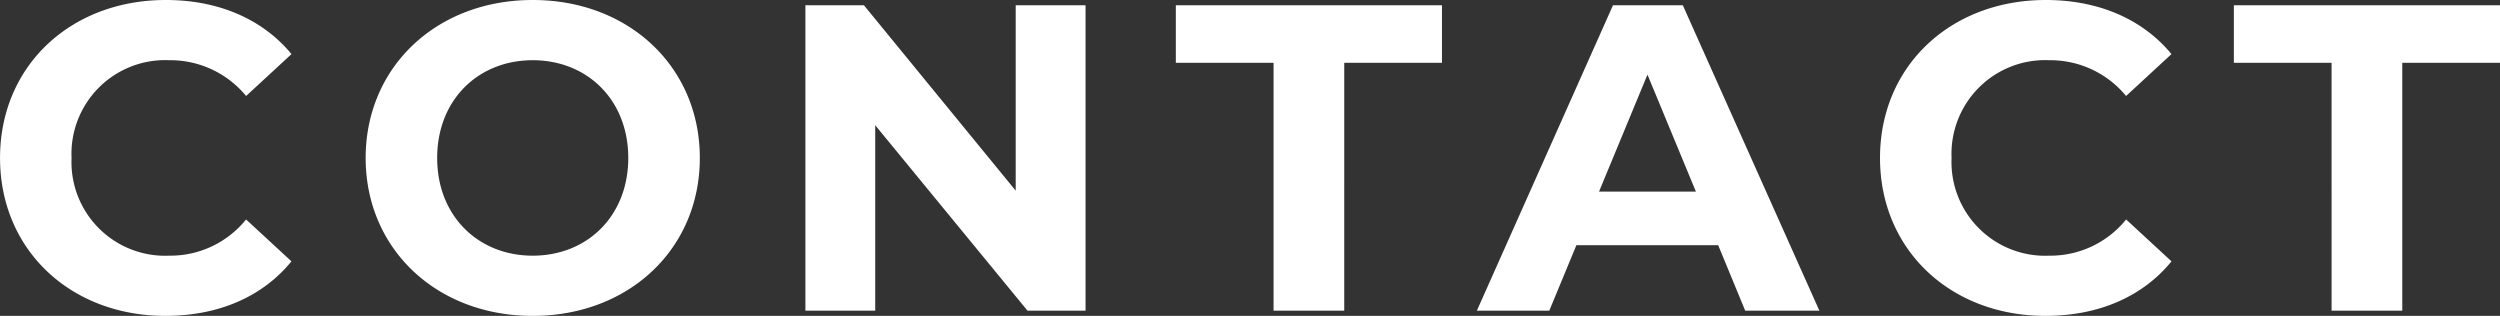 <svg xmlns="http://www.w3.org/2000/svg" width="275.04" height="34.752" viewBox="0 0 275.04 34.752"><rect x="0" y="0" width="275.04" height="34.752" fill="#333333" stroke="none"/><path d="M20.064.576c5.856,0,10.7-2.112,13.872-6l-4.992-4.608A10.708,10.708,0,0,1,20.5-6.048,10.308,10.308,0,0,1,9.744-16.8,10.308,10.308,0,0,1,20.5-27.552a10.81,10.81,0,0,1,8.448,3.936l4.992-4.608c-3.168-3.84-8.016-5.952-13.824-5.952-10.464,0-18.24,7.248-18.24,17.376S9.648.576,20.064.576Zm40.416,0C71.04.576,78.864-6.768,78.864-16.8S71.04-34.176,60.48-34.176C49.872-34.176,42.1-26.784,42.1-16.8S49.872.576,60.48.576Zm0-6.624c-6,0-10.512-4.368-10.512-10.752S54.48-27.552,60.48-27.552,70.992-23.184,70.992-16.8,66.48-6.048,60.48-6.048ZM113.616-33.6v20.4l-16.7-20.4H90.48V0h7.68V-20.4L114.912,0H121.3V-33.6ZM141.984,0h7.776V-27.264h10.752V-33.6h-29.28v6.336h10.752Zm51.888,0h8.16L187.008-33.6h-7.68L164.352,0h7.968L175.3-7.2h15.6Zm-16.08-13.1,5.328-12.864L188.448-13.1ZM226.9.576c5.856,0,10.7-2.112,13.872-6l-4.992-4.608a10.708,10.708,0,0,1-8.448,3.984A10.308,10.308,0,0,1,216.576-16.8a10.308,10.308,0,0,1,10.752-10.752,10.81,10.81,0,0,1,8.448,3.936l4.992-4.608c-3.168-3.84-8.016-5.952-13.824-5.952-10.464,0-18.24,7.248-18.24,17.376S216.48.576,226.9.576ZM258.384,0h7.776V-27.264h10.752V-33.6h-29.28v6.336h10.752Z" transform="translate(-1.872 34.176)" fill="#fff"/></svg>